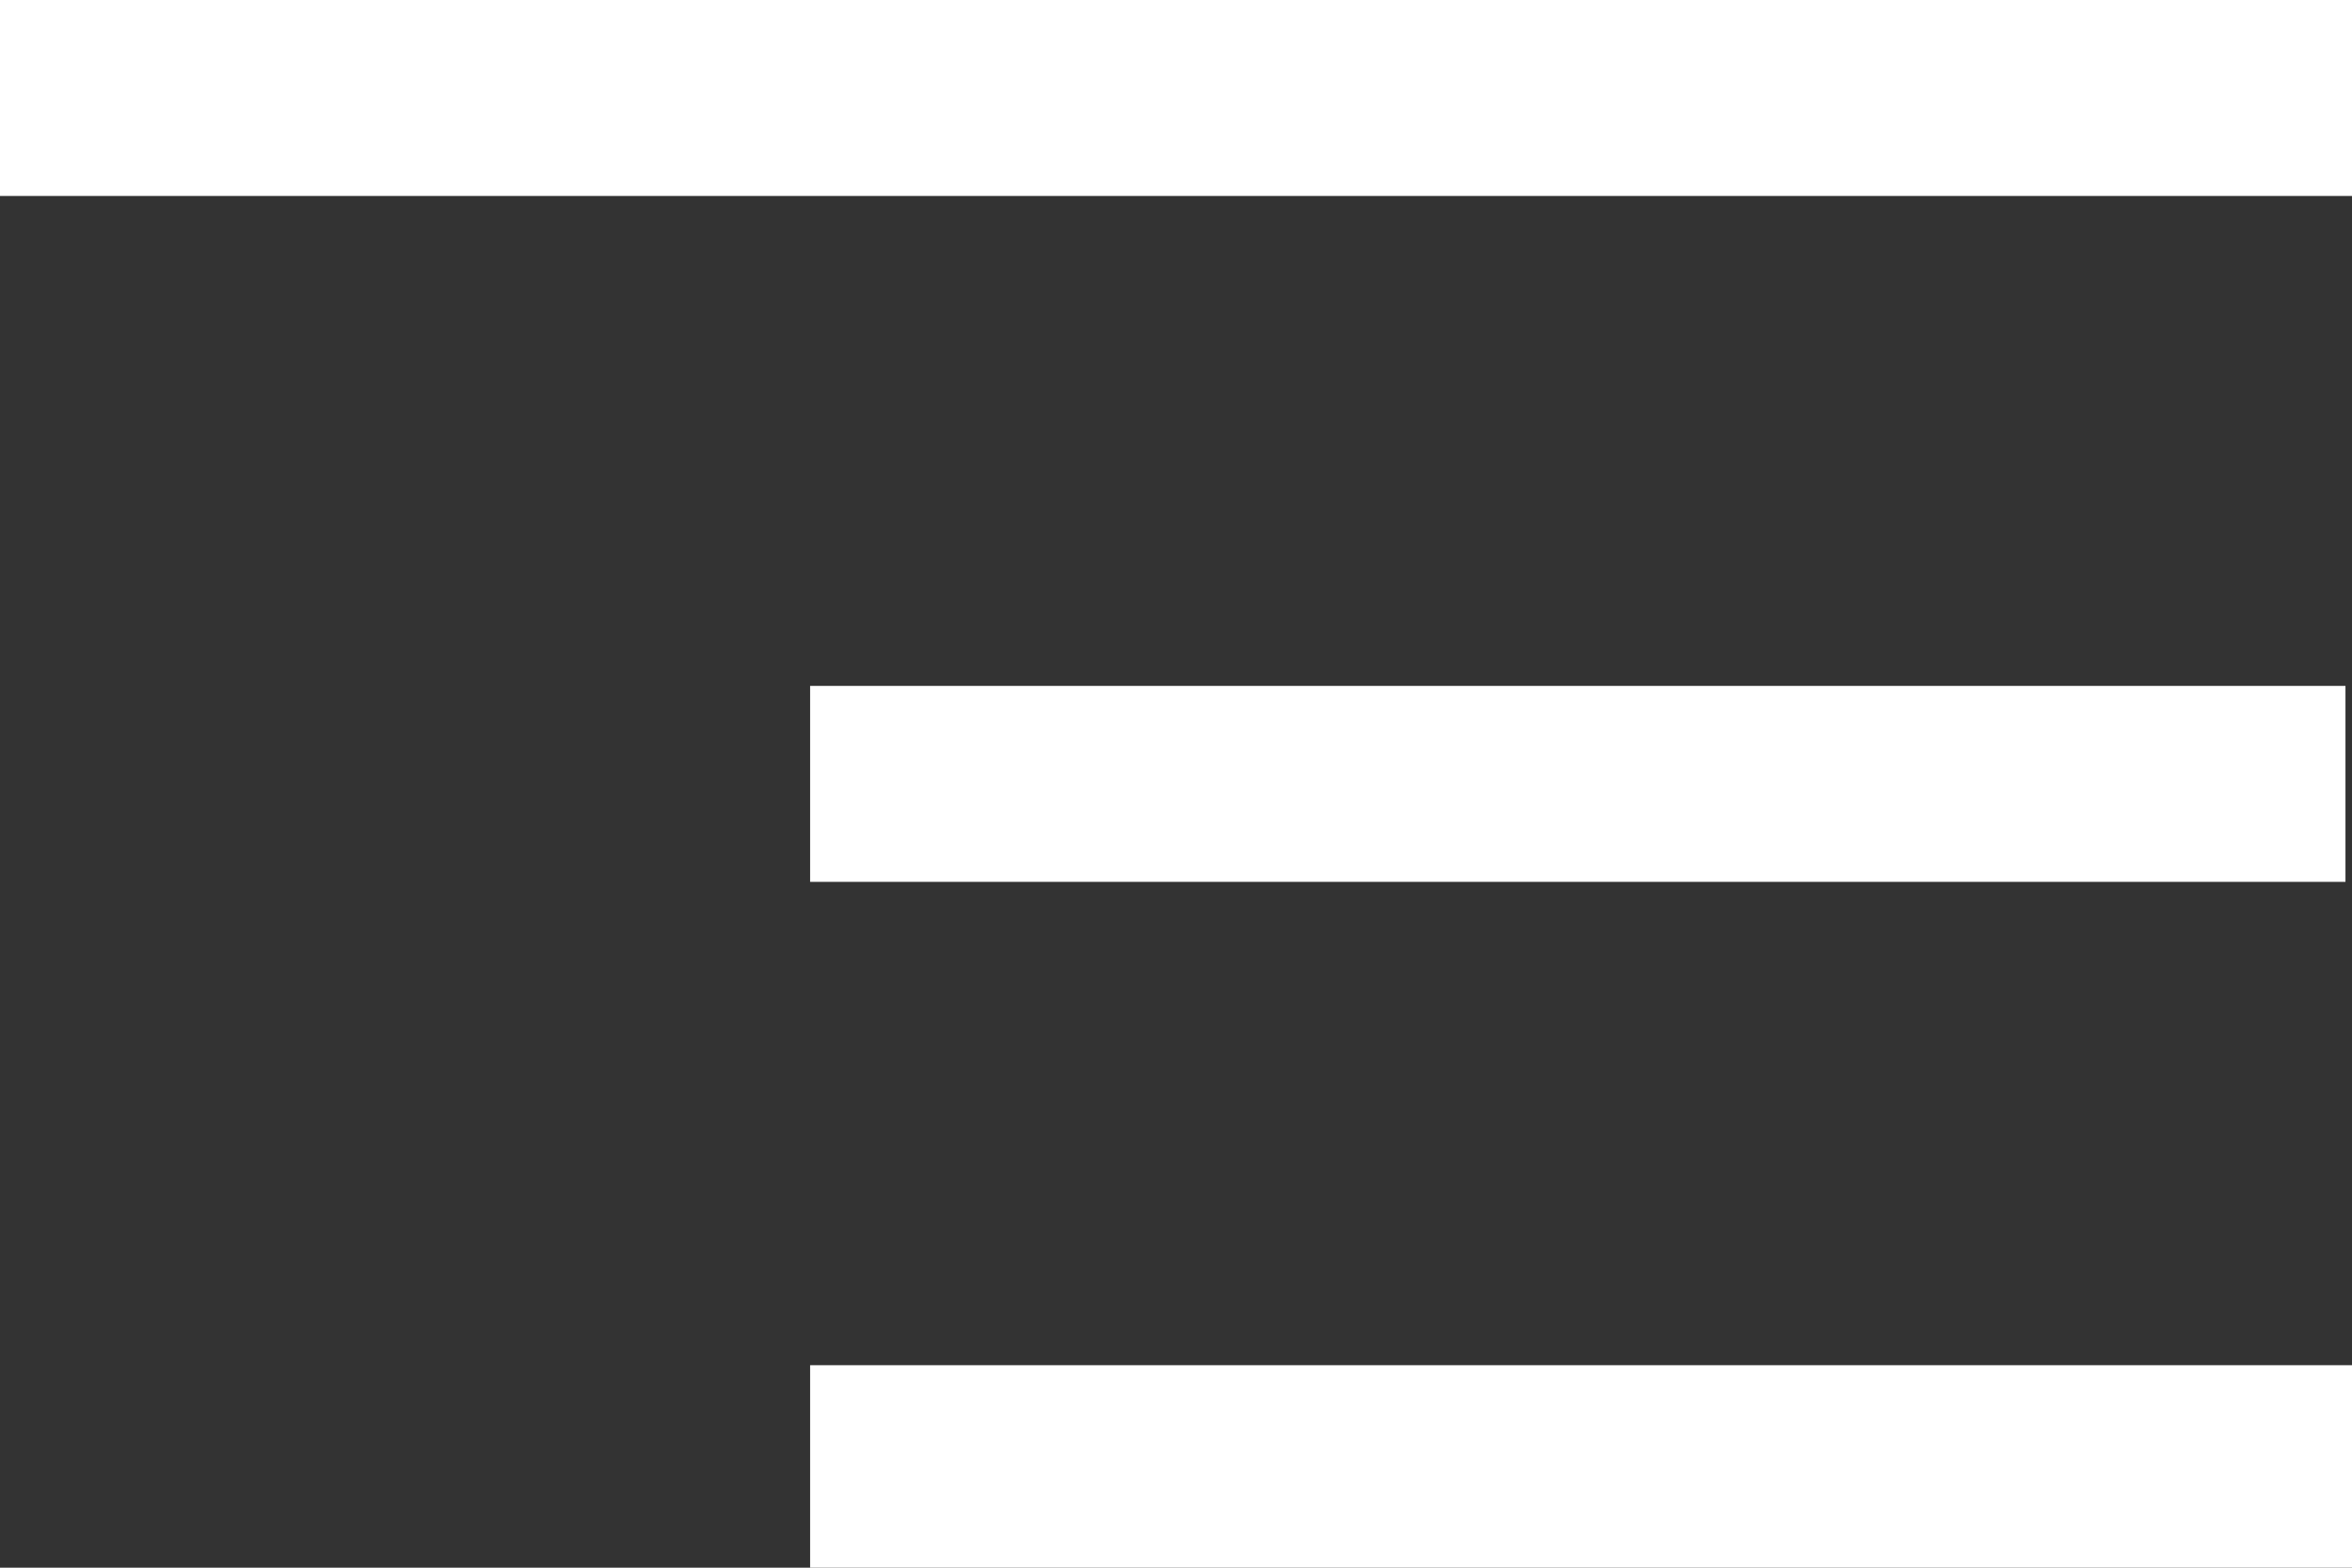 <svg version="1.2" xmlns="http://www.w3.org/2000/svg" viewBox="0 0 36 24" width="36" height="24">
	<rect x="0" y="0" width="36" height="24" fill="#333333" stroke="none"/>
	<title>menu-svg</title>
	<style>
		.s0 { fill: #ffffff } 
	</style>
	<path id="Layer" class="s0" d="m12.4 24v-3.1h23.6v3.1zm0-10.5v-3h23.5v3zm-12.4-10.5v-3h36v3z"/>
</svg>